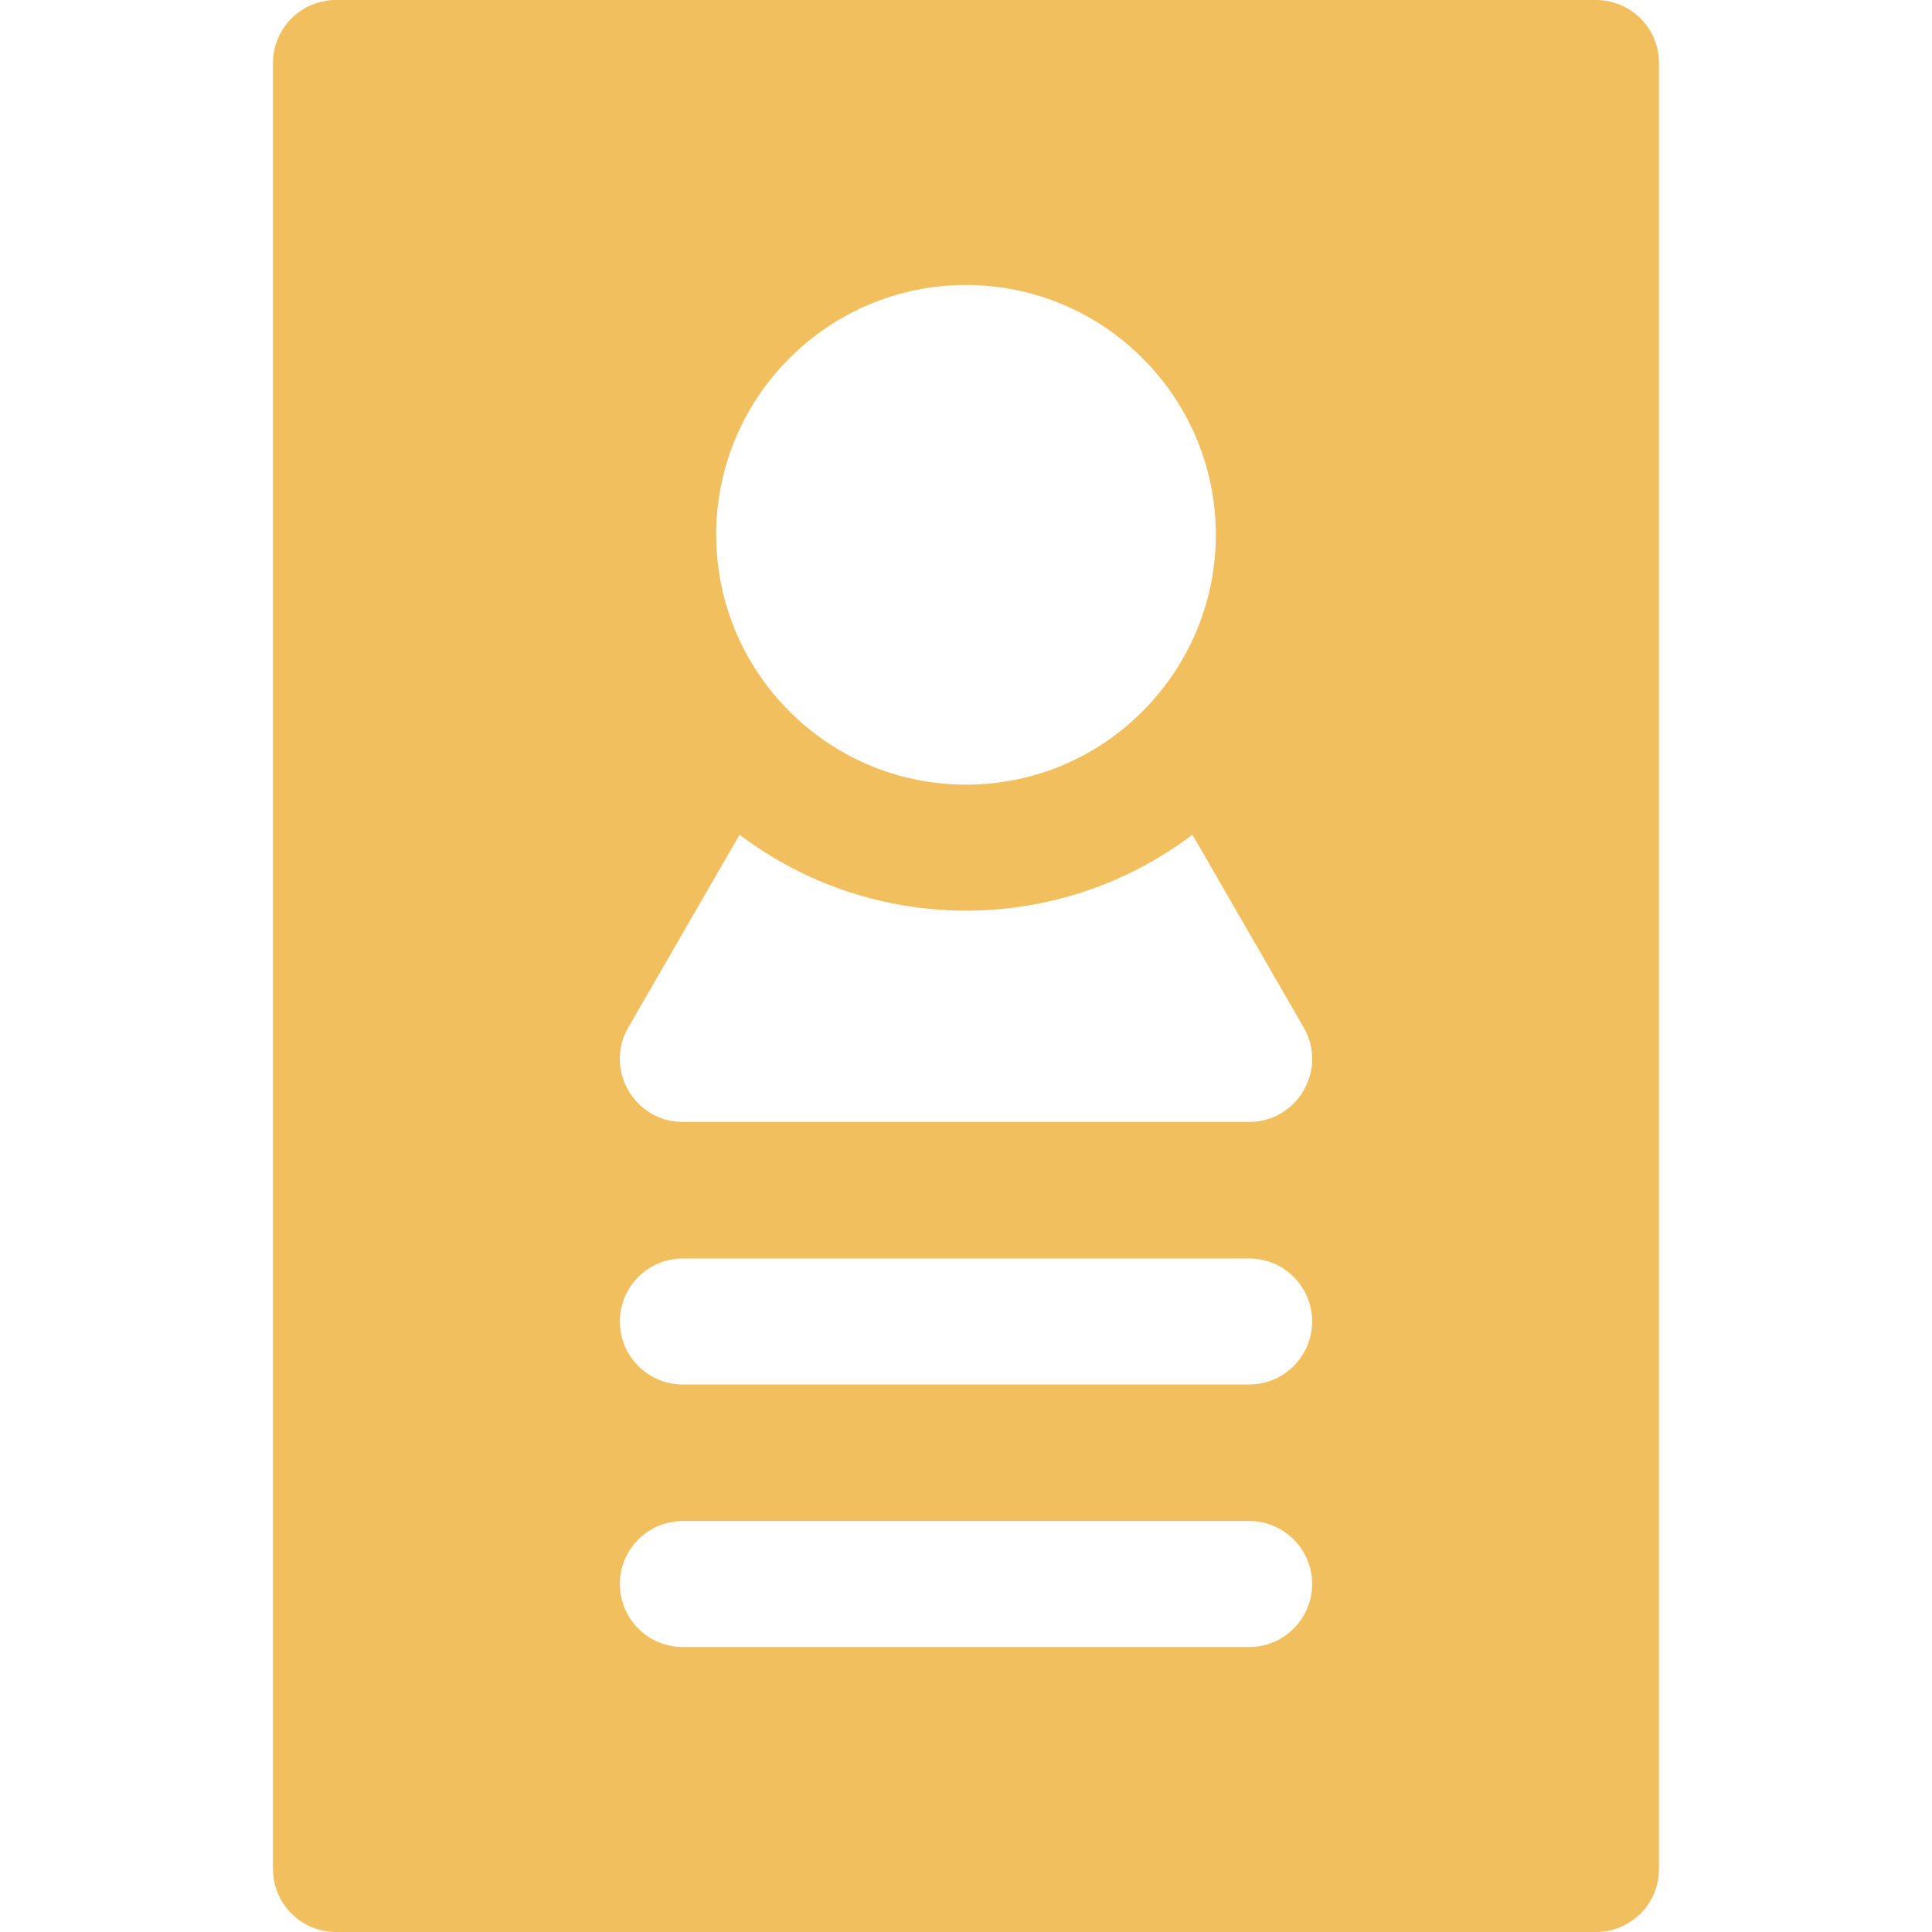 <!DOCTYPE svg PUBLIC "-//W3C//DTD SVG 1.1//EN" "http://www.w3.org/Graphics/SVG/1.1/DTD/svg11.dtd">
<!-- Uploaded to: SVG Repo, www.svgrepo.com, Transformed by: SVG Repo Mixer Tools -->
<svg fill="#f2bf5e" height="800px" width="800px" version="1.1" id="Layer_1" xmlns="http://www.w3.org/2000/svg" xmlns:xlink="http://www.w3.org/1999/xlink" viewBox="0 0 512 512" xml:space="preserve">
<g id="SVGRepo_bgCarrier" stroke-width="0"/>
<g id="SVGRepo_tracerCarrier" stroke-linecap="round" stroke-linejoin="round"/>
<g id="SVGRepo_iconCarrier"> <g> <g> <path d="M422.957,0H89.044c-9.22,0-16.696,7.475-16.696,16.696v478.609c0,9.22,7.475,16.696,16.696,16.696h333.913 c9.22,0,16.696-7.475,16.696-16.696V16.696C439.652,7.475,432.177,0,422.957,0z M256,75.522c36.507,0,66.206,29.7,66.206,66.206 c0,36.119-29.332,66.206-66.206,66.206c-36.738,0-66.206-29.934-66.206-66.206C189.794,105.223,219.493,75.522,256,75.522z M331.034,436.478H180.966c-9.22,0-16.696-7.475-16.696-16.696c0-9.22,7.475-16.696,16.696-16.696h150.067 c9.22,0,16.696,7.475,16.696,16.696C347.729,429.003,340.254,436.478,331.034,436.478z M331.034,366.904H180.966 c-9.22,0-16.696-7.475-16.696-16.696s7.475-16.696,16.696-16.696h150.067c9.22,0,16.696,7.475,16.696,16.696 S340.254,366.904,331.034,366.904z M331.034,297.328H180.966c-12.847,0-20.871-13.938-14.458-25.043l29.489-51.075 c35.361,26.765,84.468,26.9,120.002-0.01l29.495,51.085C351.914,283.408,343.861,297.328,331.034,297.328z"/> </g> </g> </g>
</svg>